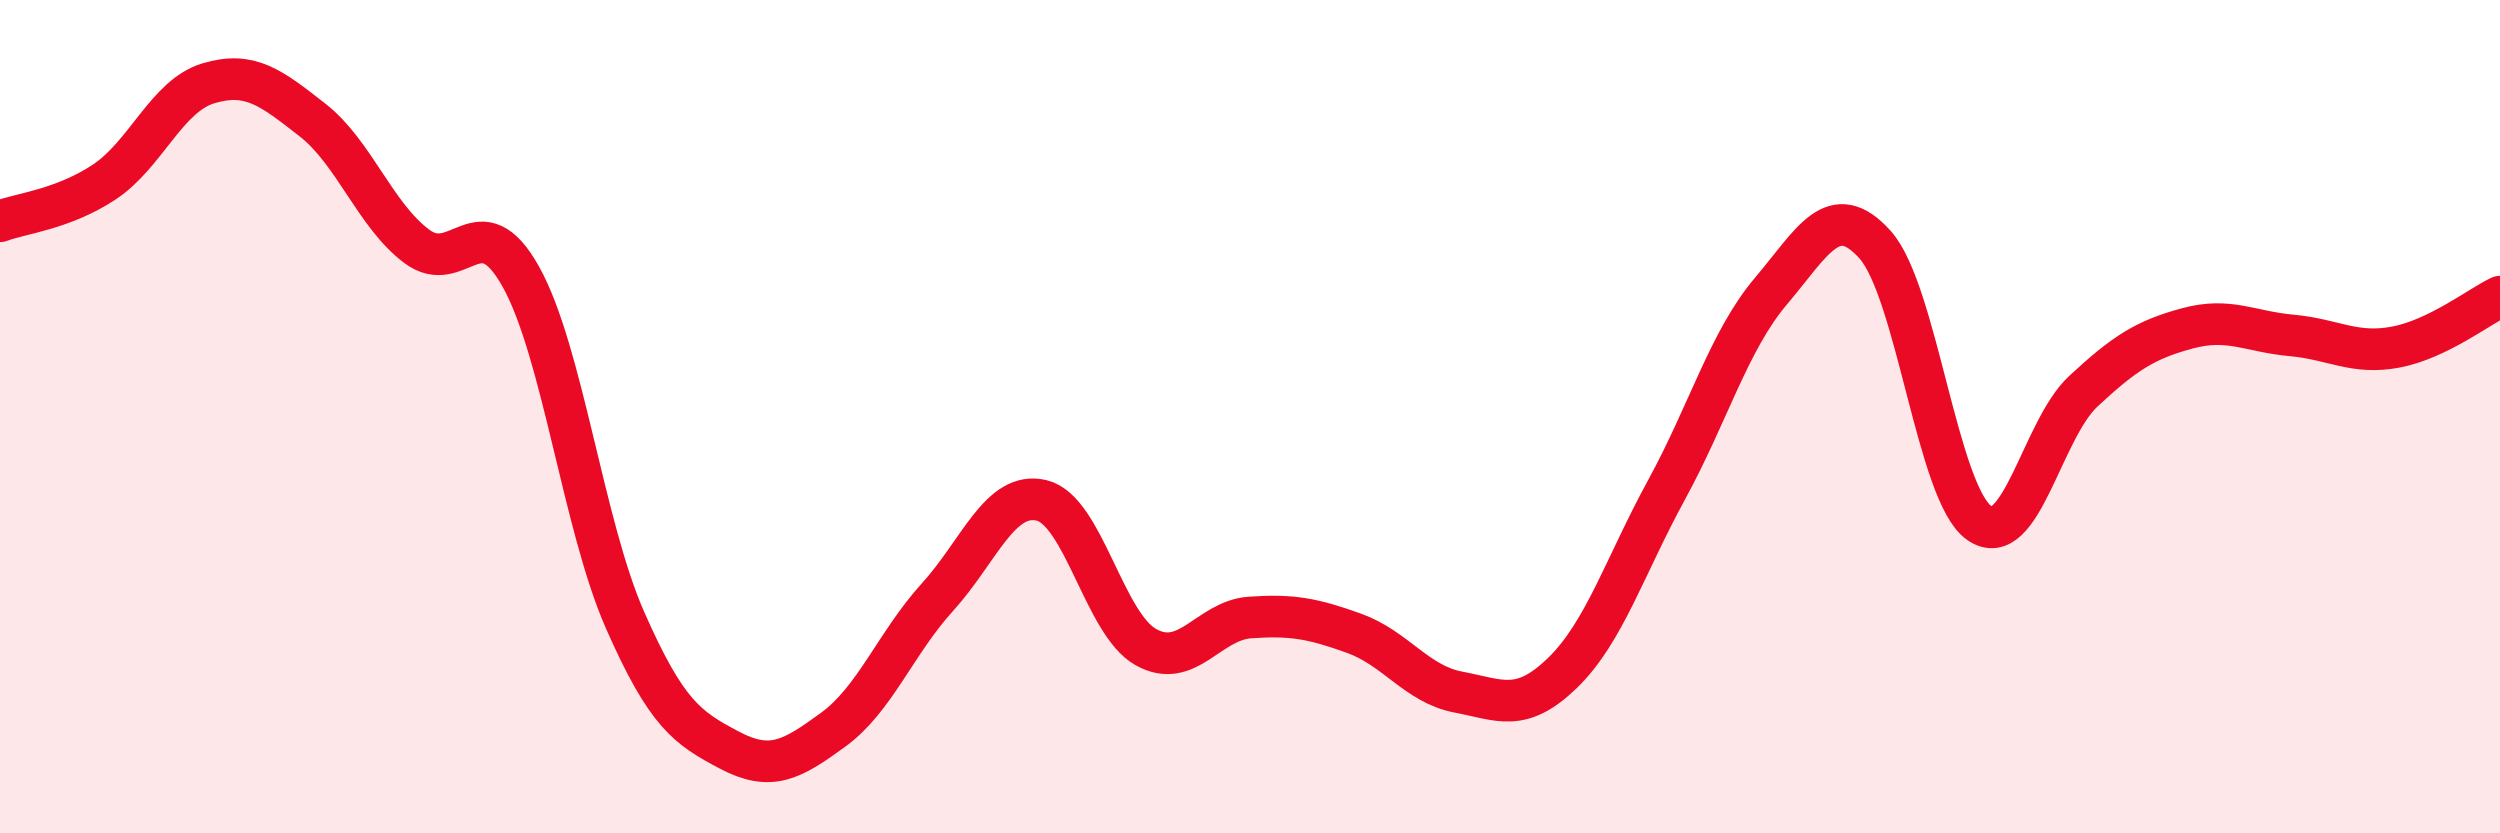 
    <svg width="60" height="20" viewBox="0 0 60 20" xmlns="http://www.w3.org/2000/svg">
      <path
        d="M 0,5.31 C 0.5,5.12 1.5,5.03 2.5,4.37 C 3.5,3.71 4,2.3 5,2 C 6,1.7 6.5,2.1 7.5,2.88 C 8.5,3.66 9,5.16 10,5.91 C 11,6.66 11.5,4.85 12.5,6.64 C 13.5,8.43 14,12.61 15,14.88 C 16,17.15 16.5,17.47 17.5,18 C 18.5,18.53 19,18.24 20,17.51 C 21,16.78 21.5,15.43 22.5,14.33 C 23.5,13.23 24,11.77 25,12.01 C 26,12.25 26.5,14.97 27.5,15.53 C 28.5,16.09 29,14.89 30,14.82 C 31,14.75 31.5,14.84 32.5,15.2 C 33.5,15.56 34,16.42 35,16.61 C 36,16.8 36.5,17.12 37.5,16.15 C 38.5,15.18 39,13.58 40,11.75 C 41,9.92 41.5,8.17 42.5,6.99 C 43.5,5.81 44,4.76 45,5.87 C 46,6.98 46.5,11.85 47.5,12.55 C 48.5,13.25 49,10.32 50,9.39 C 51,8.46 51.5,8.15 52.5,7.88 C 53.5,7.61 54,7.96 55,8.05 C 56,8.14 56.5,8.52 57.5,8.33 C 58.5,8.14 59.5,7.36 60,7.12L60 20L0 20Z"
        fill="#EB0A25"
        opacity="0.1"
        stroke-linecap="round"
        stroke-linejoin="round"
      />
      <path
        d="M 0,5.31 C 0.5,5.12 1.5,5.03 2.5,4.37 C 3.5,3.71 4,2.3 5,2 C 6,1.7 6.5,2.1 7.5,2.88 C 8.5,3.66 9,5.16 10,5.91 C 11,6.66 11.5,4.85 12.5,6.64 C 13.5,8.43 14,12.61 15,14.88 C 16,17.15 16.5,17.47 17.5,18 C 18.5,18.53 19,18.24 20,17.51 C 21,16.78 21.5,15.43 22.5,14.33 C 23.5,13.23 24,11.77 25,12.01 C 26,12.25 26.5,14.97 27.5,15.53 C 28.5,16.09 29,14.89 30,14.82 C 31,14.75 31.5,14.84 32.5,15.2 C 33.5,15.56 34,16.42 35,16.61 C 36,16.8 36.5,17.12 37.5,16.15 C 38.5,15.18 39,13.58 40,11.75 C 41,9.92 41.5,8.17 42.5,6.99 C 43.5,5.81 44,4.76 45,5.87 C 46,6.98 46.5,11.85 47.5,12.55 C 48.5,13.25 49,10.32 50,9.39 C 51,8.46 51.5,8.15 52.5,7.88 C 53.5,7.61 54,7.96 55,8.05 C 56,8.14 56.5,8.52 57.5,8.33 C 58.5,8.14 59.5,7.36 60,7.12"
        stroke="#EB0A25"
        stroke-width="1"
        fill="none"
        stroke-linecap="round"
        stroke-linejoin="round"
      />
    </svg>
  